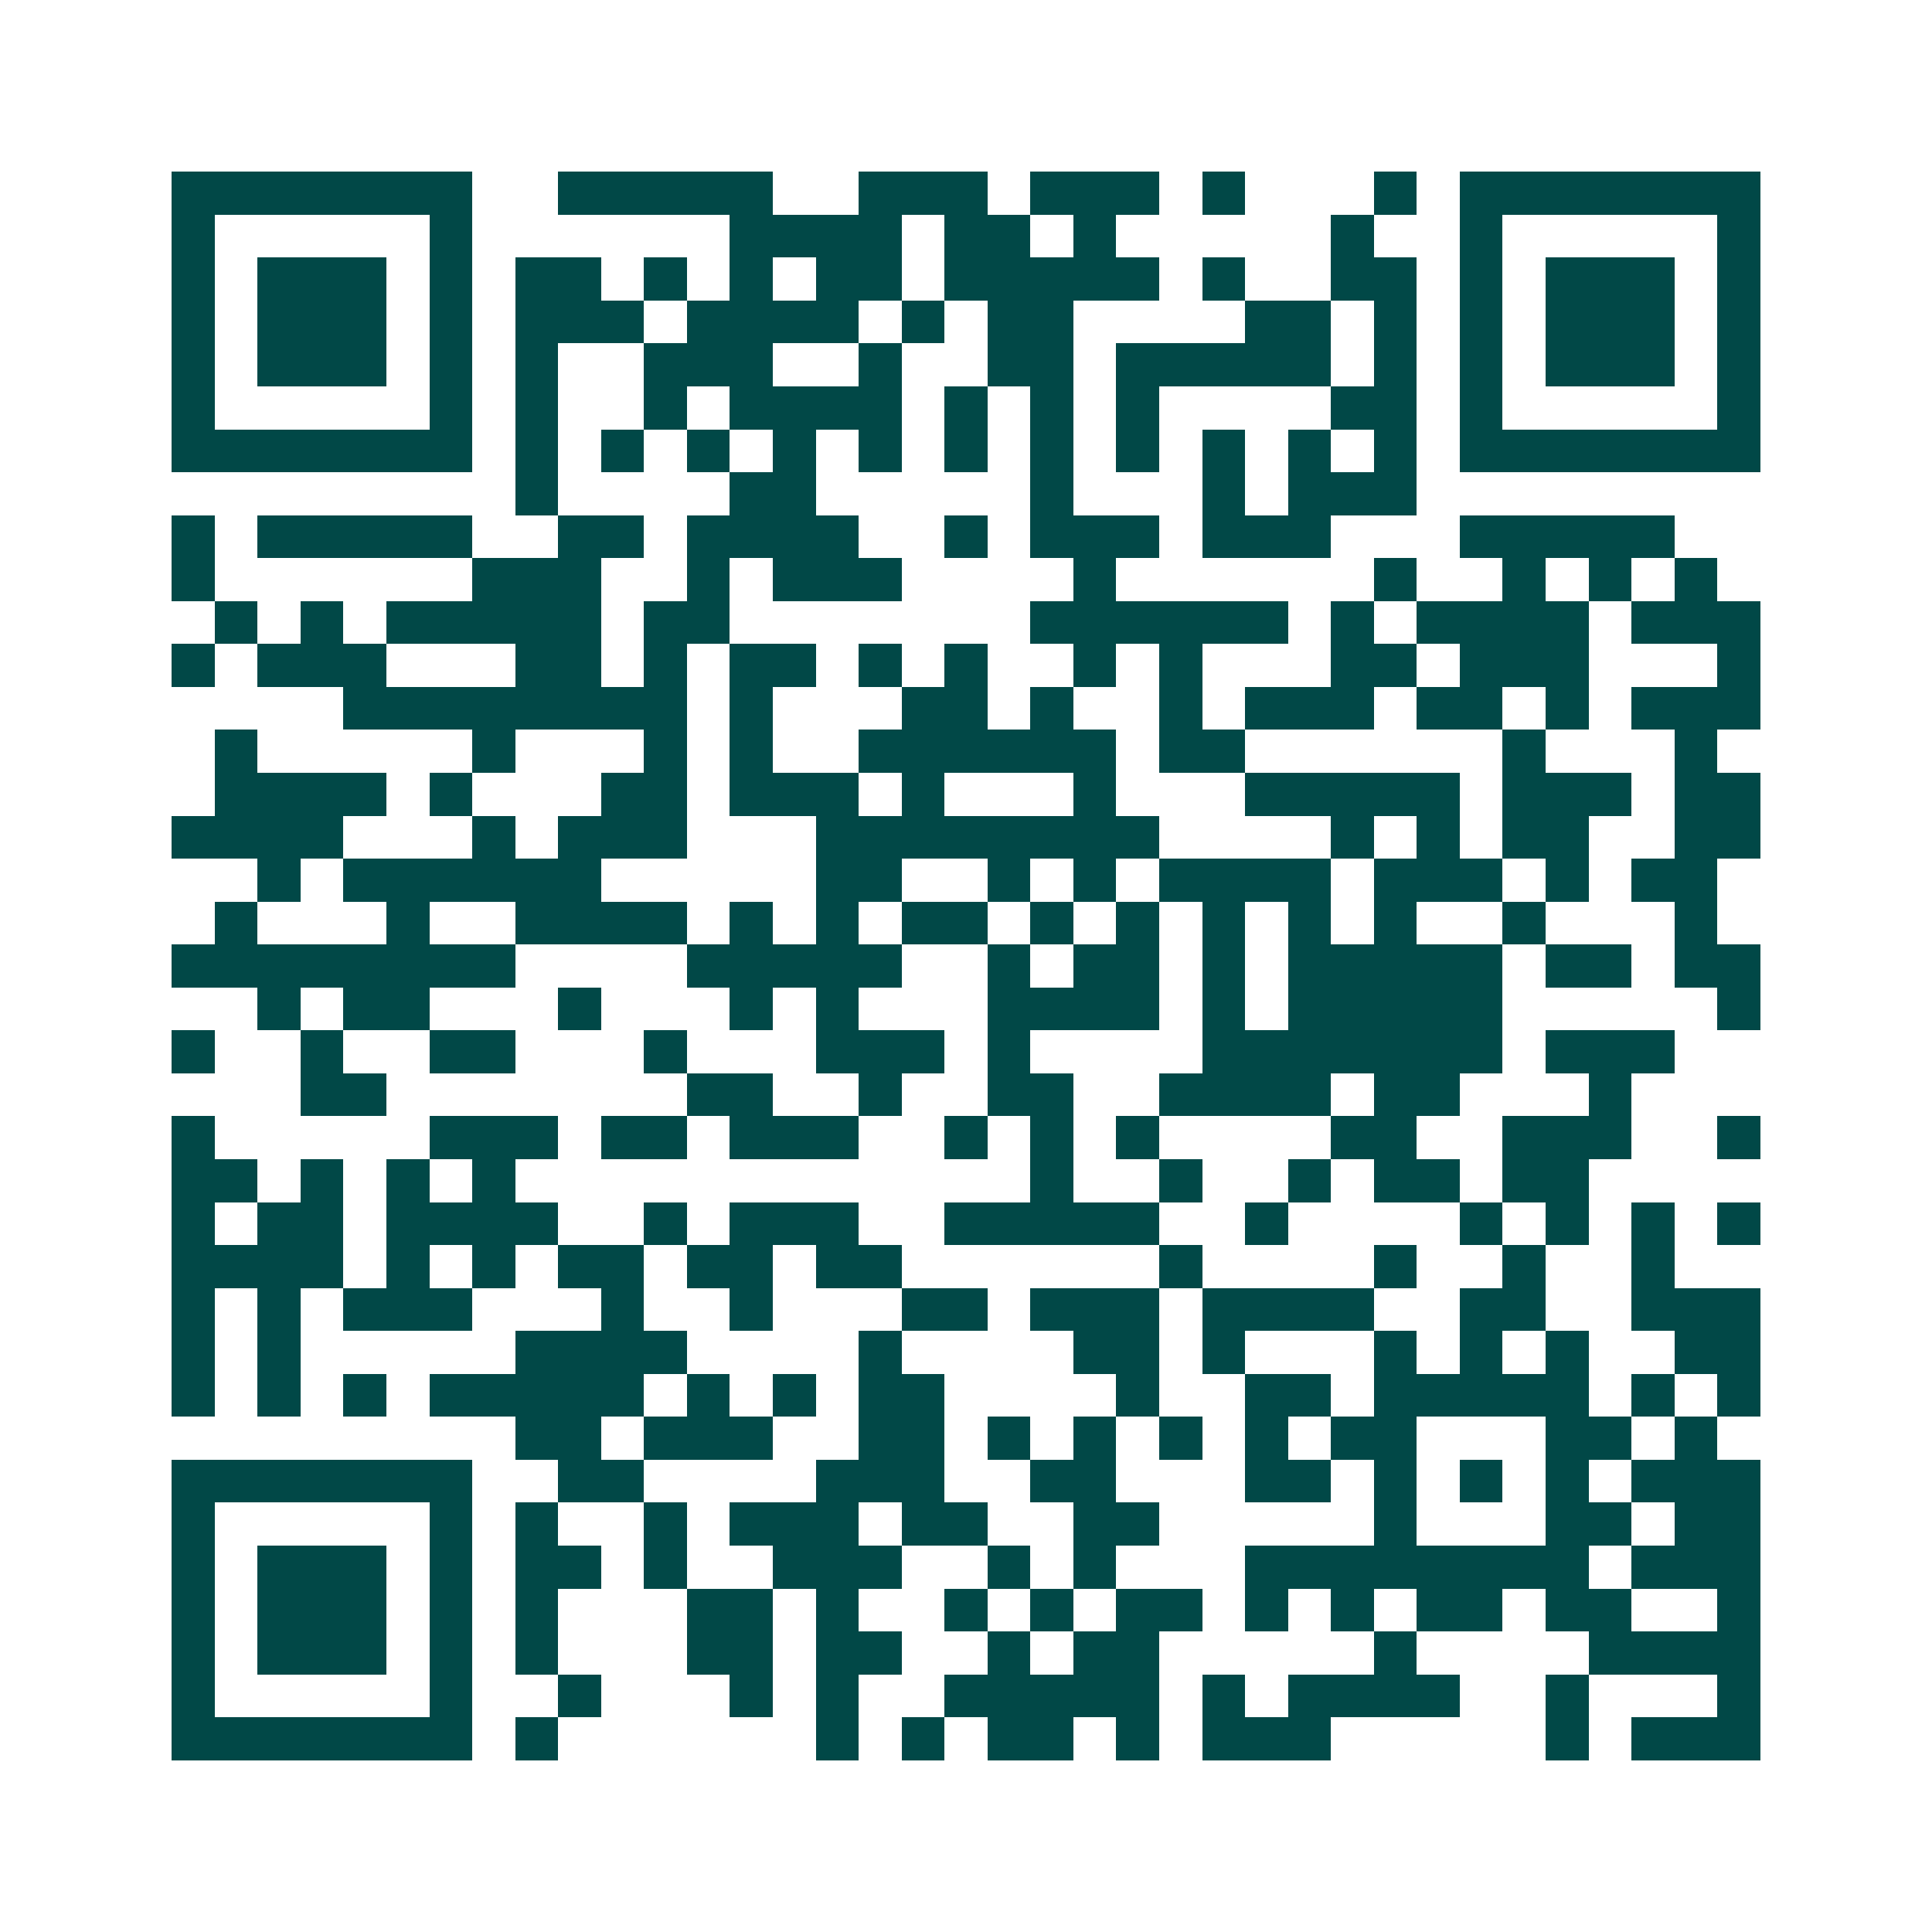 <svg xmlns="http://www.w3.org/2000/svg" width="200" height="200" viewBox="0 0 45 45" shape-rendering="crispEdges"><path fill="#ffffff" d="M0 0h45v45H0z"/><path stroke="#014847" d="M4 4.5h7m2 0h5m2 0h3m1 0h3m1 0h1m3 0h1m1 0h7M4 5.5h1m5 0h1m6 0h4m1 0h2m1 0h1m5 0h1m2 0h1m5 0h1M4 6.5h1m1 0h3m1 0h1m1 0h2m1 0h1m1 0h1m1 0h2m1 0h5m1 0h1m2 0h2m1 0h1m1 0h3m1 0h1M4 7.5h1m1 0h3m1 0h1m1 0h3m1 0h4m1 0h1m1 0h2m4 0h2m1 0h1m1 0h1m1 0h3m1 0h1M4 8.5h1m1 0h3m1 0h1m1 0h1m2 0h3m2 0h1m2 0h2m1 0h5m1 0h1m1 0h1m1 0h3m1 0h1M4 9.5h1m5 0h1m1 0h1m2 0h1m1 0h4m1 0h1m1 0h1m1 0h1m4 0h2m1 0h1m5 0h1M4 10.5h7m1 0h1m1 0h1m1 0h1m1 0h1m1 0h1m1 0h1m1 0h1m1 0h1m1 0h1m1 0h1m1 0h1m1 0h7M12 11.5h1m4 0h2m5 0h1m3 0h1m1 0h3M4 12.5h1m1 0h5m2 0h2m1 0h4m2 0h1m1 0h3m1 0h3m3 0h5M4 13.5h1m6 0h3m2 0h1m1 0h3m4 0h1m6 0h1m2 0h1m1 0h1m1 0h1M5 14.5h1m1 0h1m1 0h5m1 0h2m7 0h6m1 0h1m1 0h4m1 0h3M4 15.5h1m1 0h3m3 0h2m1 0h1m1 0h2m1 0h1m1 0h1m2 0h1m1 0h1m3 0h2m1 0h3m3 0h1M8 16.5h8m1 0h1m3 0h2m1 0h1m2 0h1m1 0h3m1 0h2m1 0h1m1 0h3M5 17.5h1m5 0h1m3 0h1m1 0h1m2 0h6m1 0h2m6 0h1m3 0h1M5 18.5h4m1 0h1m3 0h2m1 0h3m1 0h1m3 0h1m3 0h5m1 0h3m1 0h2M4 19.5h4m3 0h1m1 0h3m3 0h8m4 0h1m1 0h1m1 0h2m2 0h2M6 20.5h1m1 0h6m5 0h2m2 0h1m1 0h1m1 0h4m1 0h3m1 0h1m1 0h2M5 21.5h1m3 0h1m2 0h4m1 0h1m1 0h1m1 0h2m1 0h1m1 0h1m1 0h1m1 0h1m1 0h1m2 0h1m3 0h1M4 22.5h8m4 0h5m2 0h1m1 0h2m1 0h1m1 0h5m1 0h2m1 0h2M6 23.5h1m1 0h2m3 0h1m3 0h1m1 0h1m3 0h4m1 0h1m1 0h5m5 0h1M4 24.5h1m2 0h1m2 0h2m3 0h1m3 0h3m1 0h1m4 0h7m1 0h3M7 25.5h2m7 0h2m2 0h1m2 0h2m2 0h4m1 0h2m3 0h1M4 26.5h1m5 0h3m1 0h2m1 0h3m2 0h1m1 0h1m1 0h1m4 0h2m2 0h3m2 0h1M4 27.5h2m1 0h1m1 0h1m1 0h1m12 0h1m2 0h1m2 0h1m1 0h2m1 0h2M4 28.5h1m1 0h2m1 0h4m2 0h1m1 0h3m2 0h5m2 0h1m4 0h1m1 0h1m1 0h1m1 0h1M4 29.5h4m1 0h1m1 0h1m1 0h2m1 0h2m1 0h2m6 0h1m4 0h1m2 0h1m2 0h1M4 30.5h1m1 0h1m1 0h3m3 0h1m2 0h1m3 0h2m1 0h3m1 0h4m2 0h2m2 0h3M4 31.5h1m1 0h1m5 0h4m4 0h1m4 0h2m1 0h1m3 0h1m1 0h1m1 0h1m2 0h2M4 32.5h1m1 0h1m1 0h1m1 0h5m1 0h1m1 0h1m1 0h2m4 0h1m2 0h2m1 0h5m1 0h1m1 0h1M12 33.5h2m1 0h3m2 0h2m1 0h1m1 0h1m1 0h1m1 0h1m1 0h2m3 0h2m1 0h1M4 34.5h7m2 0h2m4 0h3m2 0h2m3 0h2m1 0h1m1 0h1m1 0h1m1 0h3M4 35.5h1m5 0h1m1 0h1m2 0h1m1 0h3m1 0h2m2 0h2m5 0h1m3 0h2m1 0h2M4 36.5h1m1 0h3m1 0h1m1 0h2m1 0h1m2 0h3m2 0h1m1 0h1m3 0h8m1 0h3M4 37.5h1m1 0h3m1 0h1m1 0h1m3 0h2m1 0h1m2 0h1m1 0h1m1 0h2m1 0h1m1 0h1m1 0h2m1 0h2m2 0h1M4 38.5h1m1 0h3m1 0h1m1 0h1m3 0h2m1 0h2m2 0h1m1 0h2m5 0h1m4 0h4M4 39.5h1m5 0h1m2 0h1m3 0h1m1 0h1m2 0h5m1 0h1m1 0h4m2 0h1m3 0h1M4 40.5h7m1 0h1m6 0h1m1 0h1m1 0h2m1 0h1m1 0h3m5 0h1m1 0h3"/></svg>
